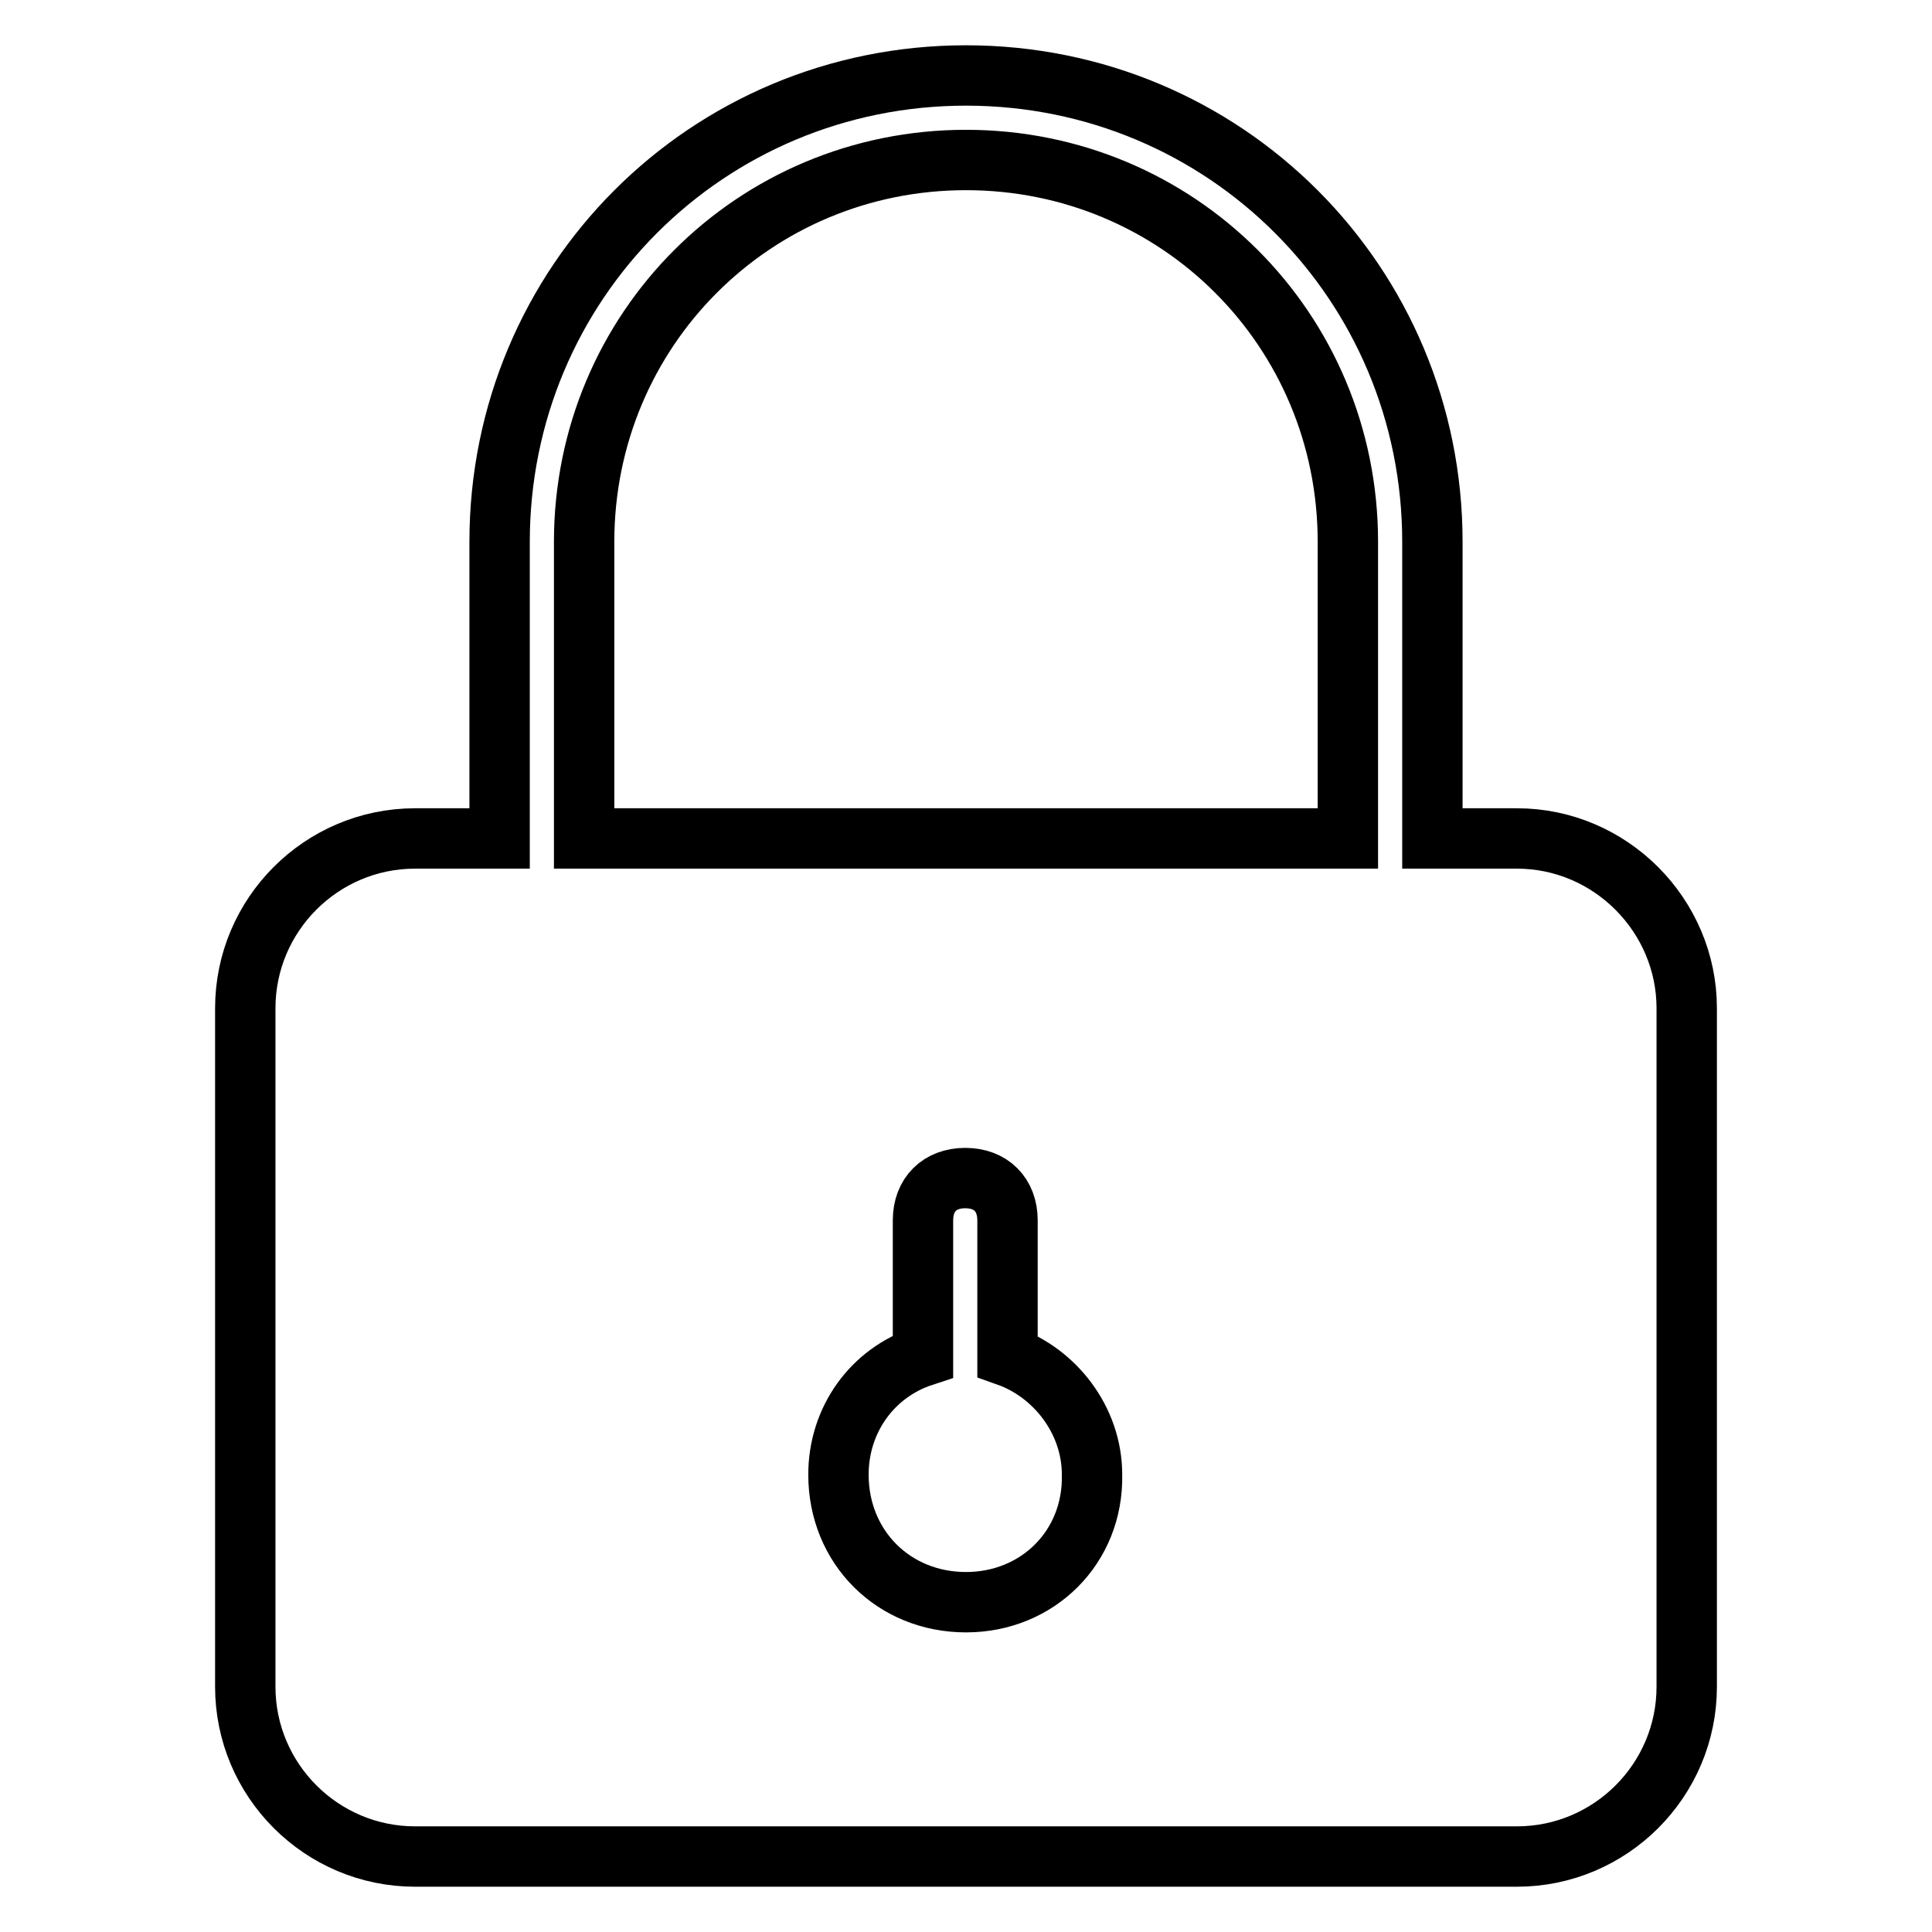 <?xml version="1.0" encoding="utf-8"?>
<!-- Svg Vector Icons : http://www.onlinewebfonts.com/icon -->
<!DOCTYPE svg PUBLIC "-//W3C//DTD SVG 1.1//EN" "http://www.w3.org/Graphics/SVG/1.1/DTD/svg11.dtd">
<svg version="1.1" xmlns="http://www.w3.org/2000/svg" xmlns:xlink="http://www.w3.org/1999/xlink" x="0px" y="0px" viewBox="0 0 256 256" enable-background="new 0 0 256 256" xml:space="preserve">
<g> <path stroke-width="8" fill-opacity="0" stroke="#000000"  d="M201,111.1h-11.2V71.8c0-34.3-27.5-61.8-61.8-61.8c-34.3,0-61.8,27.5-61.8,61.8v39.3H55 c-12.4,0-22.5,10.1-22.5,22.5v89.9c0,12.4,10.1,22.5,22.5,22.5H201c12.4,0,22.5-10.1,22.5-22.5v-89.9 C223.5,121.3,213.4,111.1,201,111.1L201,111.1z M128,212.3c-9.6,0-16.9-7.3-16.9-16.9c0-7.3,4.5-13.5,11.2-15.7v-18 c0-3.4,2.2-5.6,5.6-5.6c3.4,0,5.6,2.2,5.6,5.6v18c6.2,2.2,11.2,8.4,11.2,15.7C144.9,205,137.5,212.3,128,212.3L128,212.3z  M77.4,111.1V71.8c0-28.1,22.5-50.6,50.6-50.6c28.1,0,50.6,22.5,50.6,50.6v39.3H77.4L77.4,111.1z"/></g>
</svg>